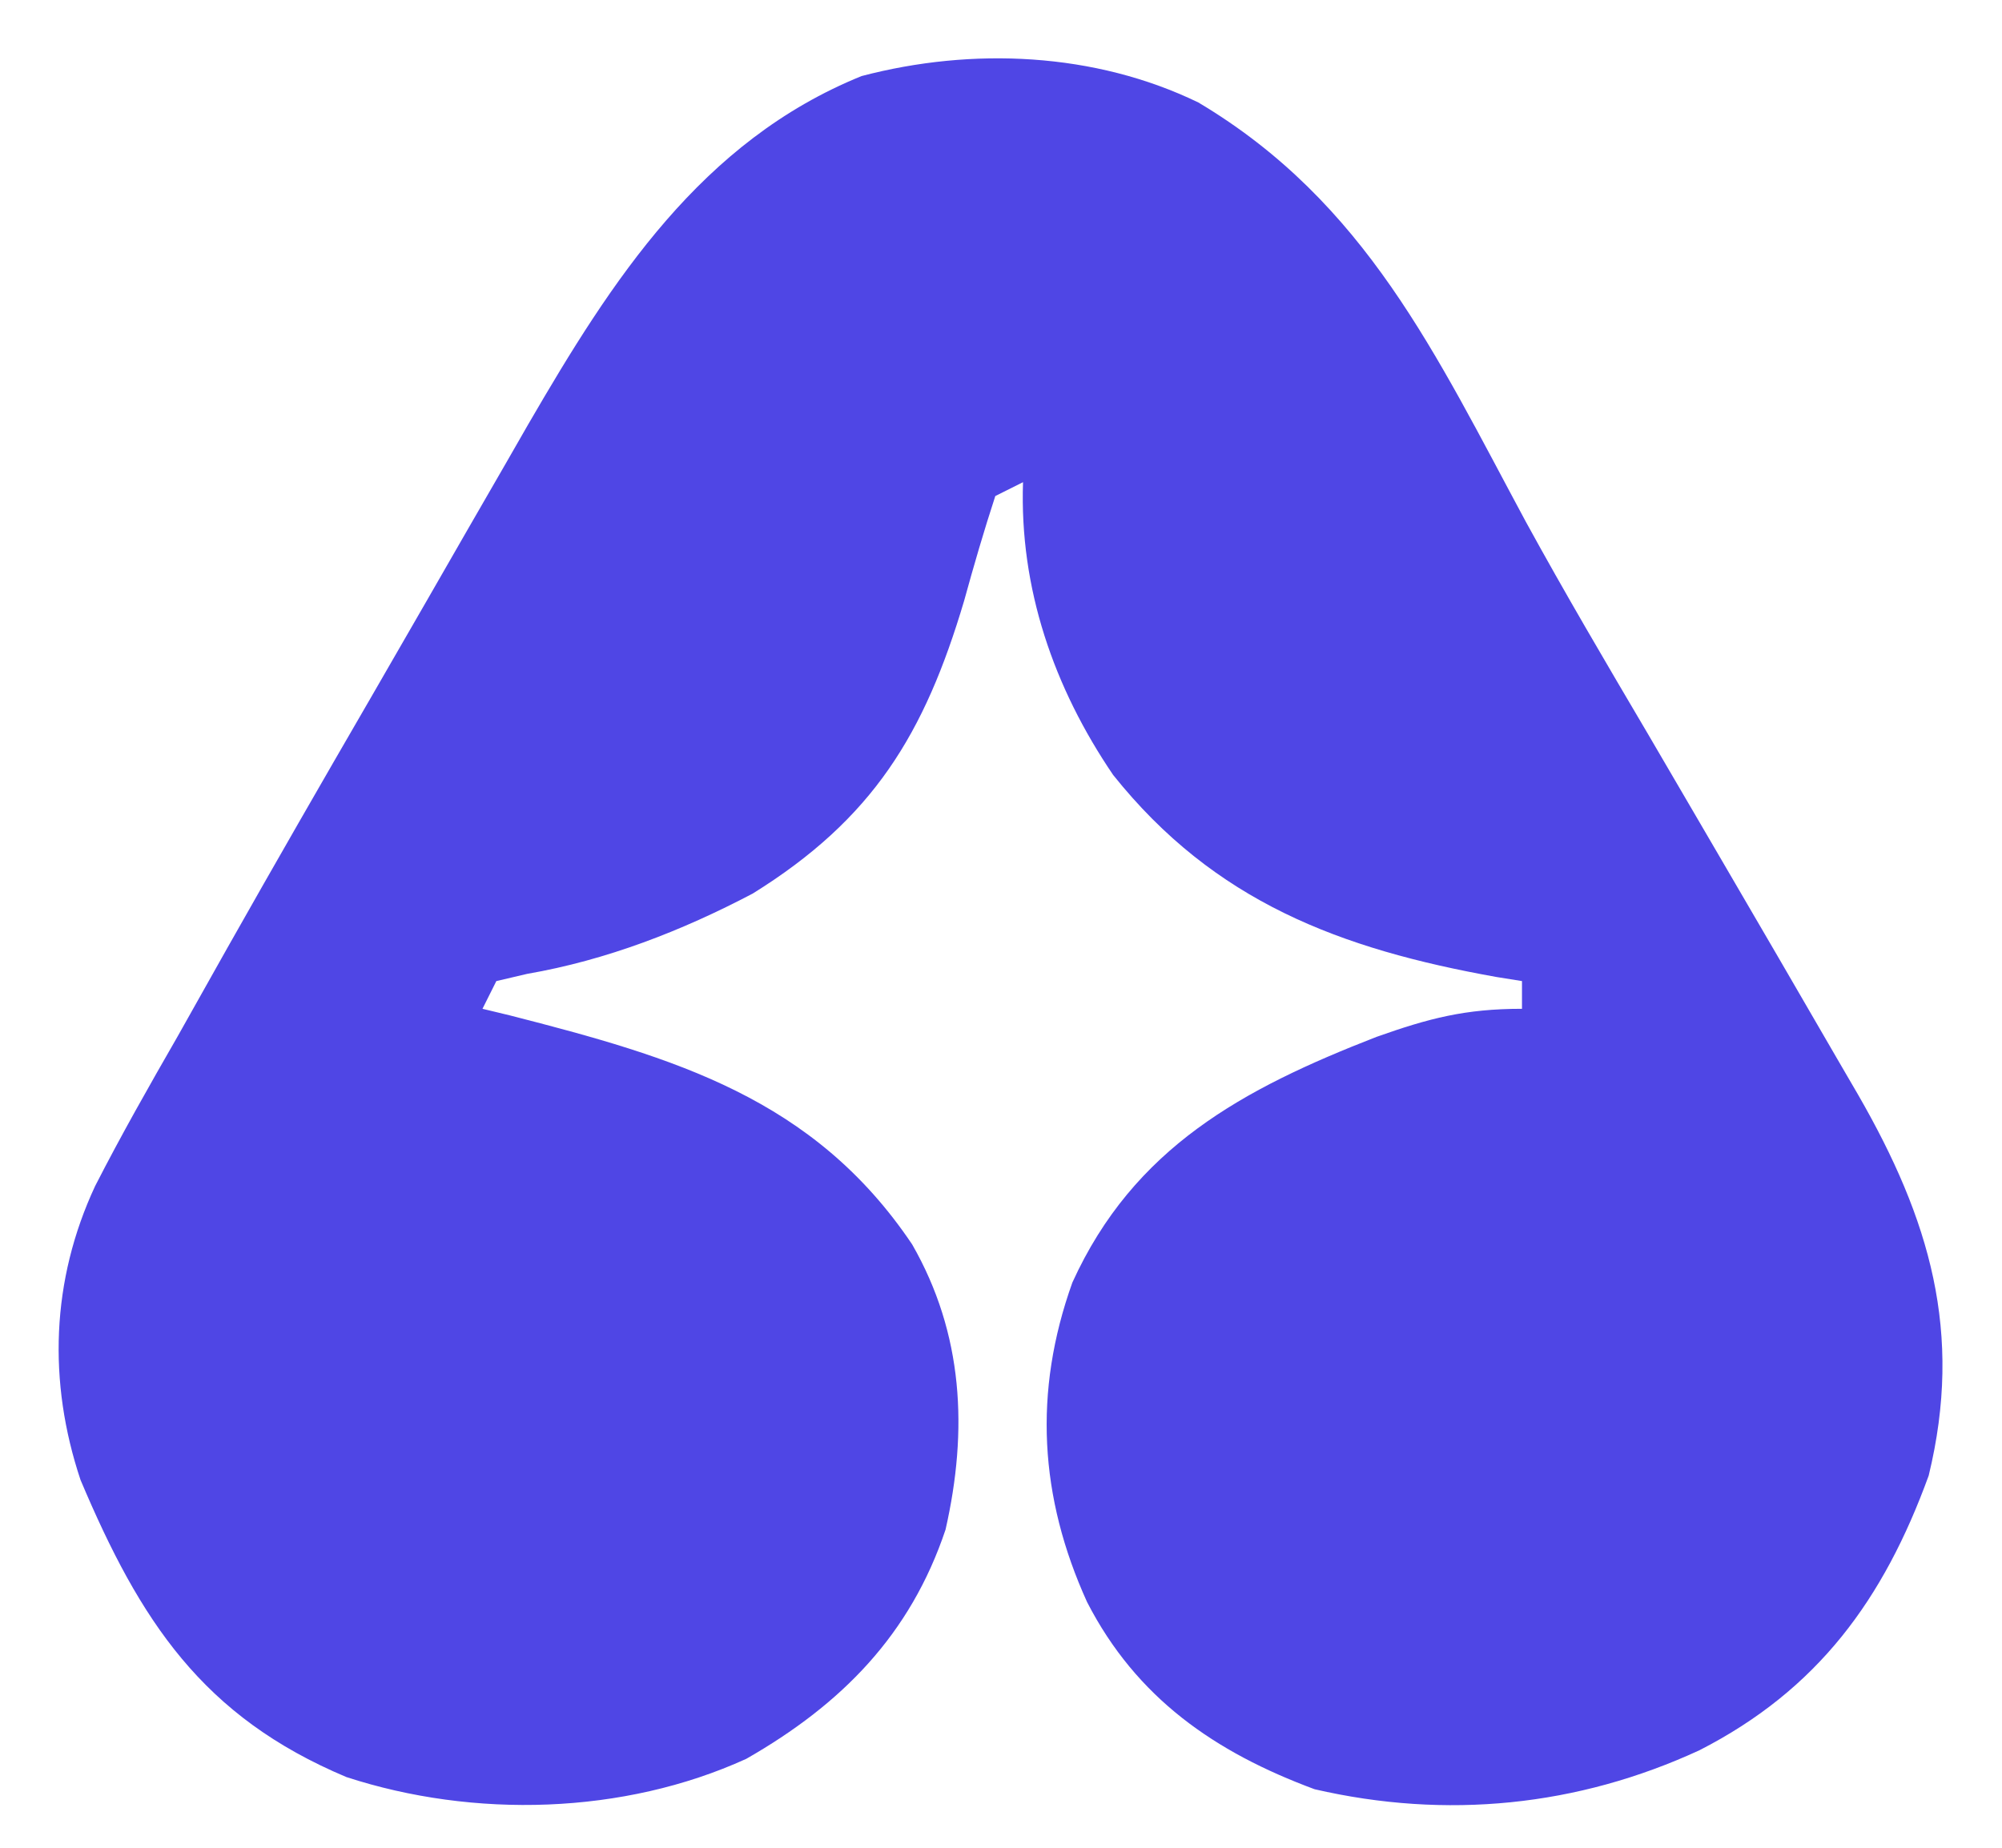 <svg width="26" height="24" viewBox="0 0 26 24" fill="none" xmlns="http://www.w3.org/2000/svg">
<path d="M15.563 1.331C17.739 2.627 18.646 4.604 19.815 6.775C20.323 7.703 20.86 8.614 21.397 9.525C21.606 9.883 21.816 10.242 22.025 10.6C22.127 10.775 22.23 10.951 22.335 11.131C22.845 12.005 23.355 12.879 23.861 13.755C23.996 13.987 23.996 13.987 24.134 14.224C25.059 15.832 25.5 17.308 25.048 19.166C24.463 20.775 23.608 21.947 22.072 22.733C20.489 23.464 18.785 23.635 17.073 23.24C15.775 22.759 14.758 22.054 14.118 20.809C13.499 19.445 13.417 18.081 13.927 16.658C14.725 14.904 16.141 14.143 17.876 13.468C18.558 13.226 19.029 13.103 19.766 13.103C19.766 12.984 19.766 12.865 19.766 12.743C19.657 12.725 19.547 12.708 19.435 12.69C17.406 12.327 15.772 11.713 14.456 10.065C13.684 8.929 13.239 7.64 13.286 6.263C13.167 6.322 13.048 6.382 12.926 6.443C12.778 6.896 12.647 7.346 12.521 7.804C12.007 9.534 11.339 10.635 9.776 11.606C8.854 12.091 7.876 12.471 6.848 12.649C6.649 12.696 6.649 12.696 6.446 12.743C6.386 12.862 6.327 12.98 6.266 13.103C6.383 13.131 6.501 13.16 6.623 13.189C8.756 13.735 10.568 14.261 11.846 16.163C12.512 17.324 12.573 18.576 12.28 19.867C11.824 21.23 10.932 22.136 9.692 22.845C8.097 23.572 6.153 23.621 4.499 23.082C2.629 22.296 1.82 21.055 1.046 19.223C0.62 17.948 0.664 16.631 1.235 15.406C1.572 14.747 1.937 14.105 2.306 13.463C2.522 13.079 2.738 12.695 2.954 12.31C3.566 11.226 4.187 10.147 4.812 9.069C5.057 8.645 5.302 8.221 5.546 7.796C5.882 7.209 6.22 6.624 6.558 6.038C6.658 5.864 6.758 5.689 6.861 5.51C7.947 3.638 9.107 1.833 11.189 0.988C12.628 0.61 14.217 0.679 15.563 1.331Z" fill="#4F46E5"/>
</svg>
